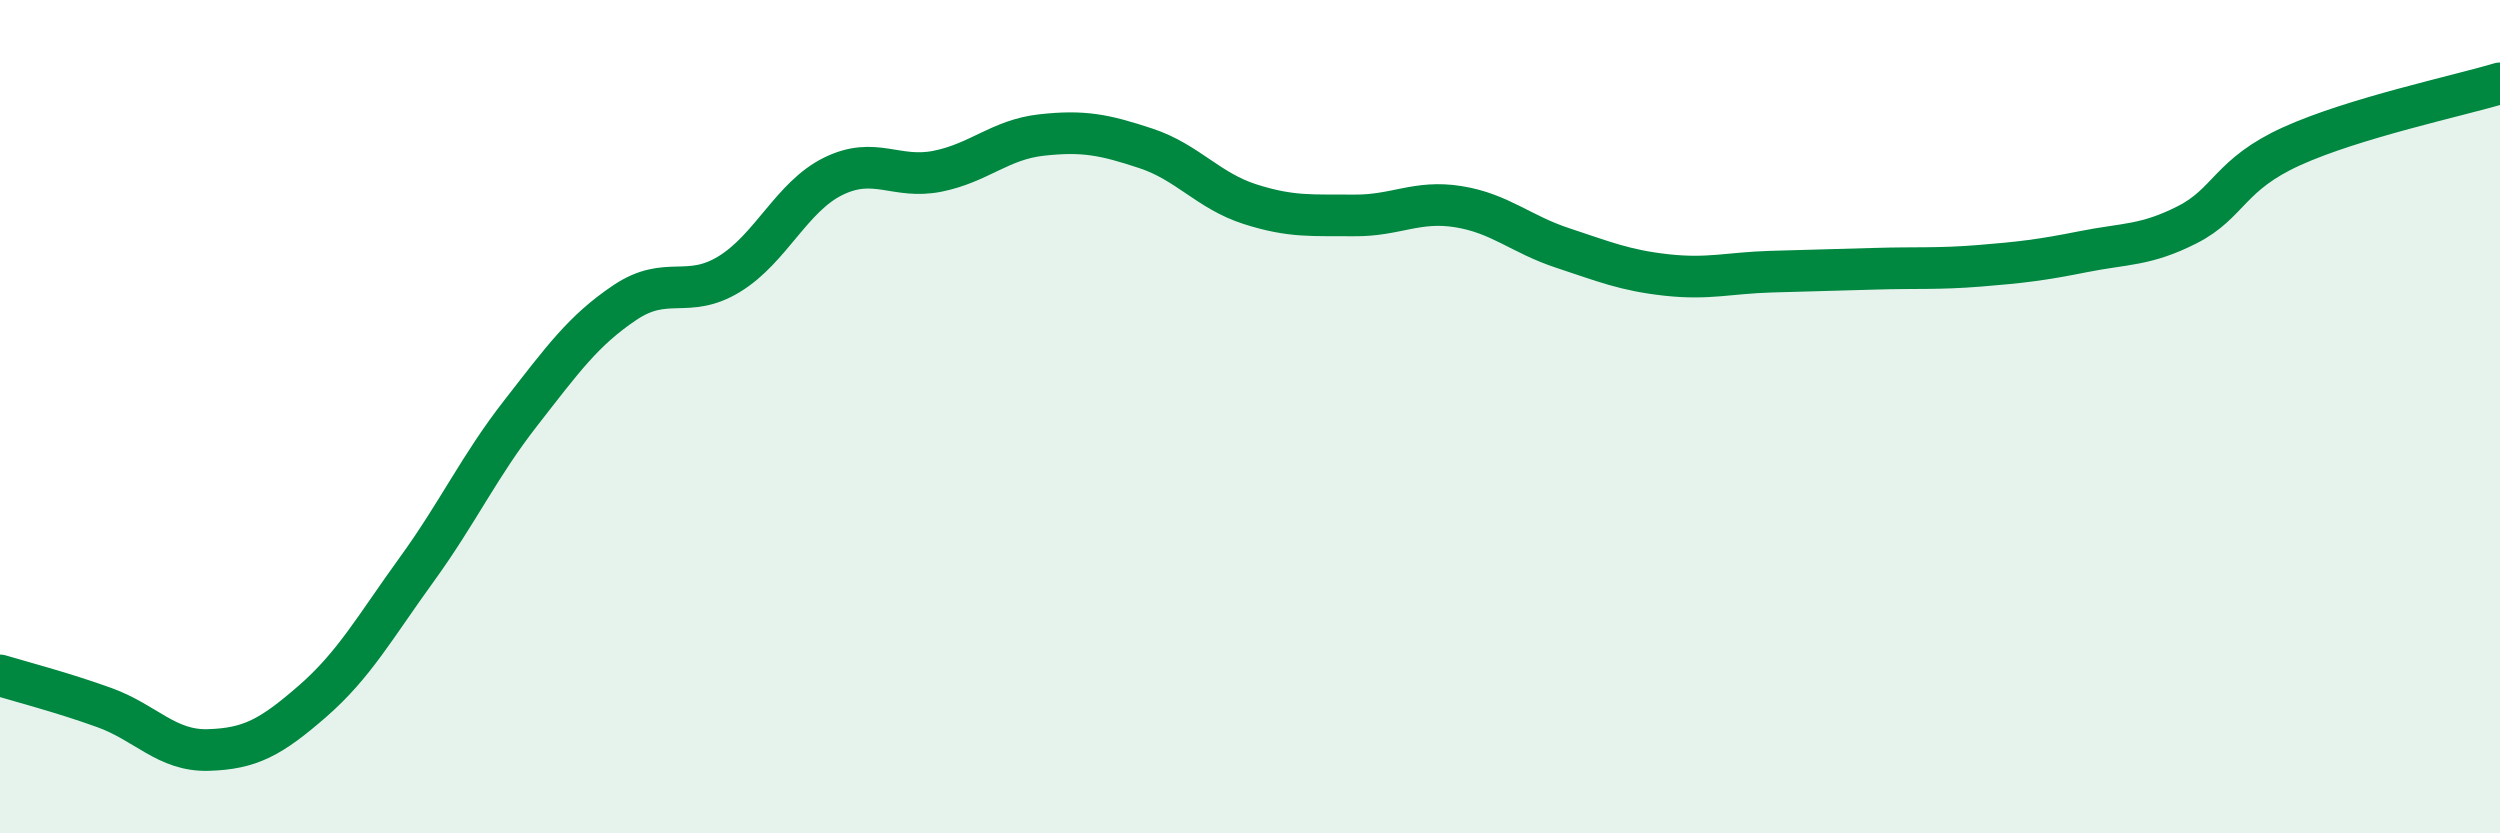 
    <svg width="60" height="20" viewBox="0 0 60 20" xmlns="http://www.w3.org/2000/svg">
      <path
        d="M 0,16.21 C 0.5,16.36 1.5,16.62 2.5,16.98 C 3.5,17.34 4,18.03 5,18 C 6,17.97 6.5,17.7 7.5,16.83 C 8.5,15.96 9,15.05 10,13.67 C 11,12.29 11.5,11.19 12.5,9.91 C 13.5,8.63 14,7.93 15,7.26 C 16,6.59 16.5,7.19 17.5,6.58 C 18.5,5.97 19,4.72 20,4.23 C 21,3.74 21.5,4.31 22.5,4.11 C 23.5,3.91 24,3.35 25,3.24 C 26,3.13 26.5,3.23 27.5,3.56 C 28.5,3.89 29,4.58 30,4.9 C 31,5.22 31.5,5.16 32.5,5.17 C 33.5,5.18 34,4.8 35,4.96 C 36,5.12 36.5,5.62 37.5,5.95 C 38.5,6.28 39,6.49 40,6.6 C 41,6.71 41.5,6.55 42.5,6.52 C 43.5,6.49 44,6.48 45,6.45 C 46,6.42 46.5,6.46 47.5,6.38 C 48.5,6.3 49,6.24 50,6.04 C 51,5.84 51.5,5.9 52.5,5.39 C 53.5,4.88 53.5,4.19 55,3.51 C 56.5,2.83 59,2.3 60,2L60 20L0 20Z"
        fill="#008740"
        opacity="0.1"
        stroke-linecap="round"
        stroke-linejoin="round"
      />
      <path
        d="M 0,16.21 C 0.5,16.36 1.5,16.62 2.5,16.98 C 3.5,17.34 4,18.03 5,18 C 6,17.97 6.5,17.7 7.5,16.83 C 8.5,15.96 9,15.05 10,13.67 C 11,12.29 11.5,11.19 12.5,9.91 C 13.5,8.63 14,7.93 15,7.26 C 16,6.59 16.5,7.19 17.5,6.58 C 18.5,5.97 19,4.72 20,4.23 C 21,3.74 21.5,4.31 22.5,4.11 C 23.5,3.91 24,3.35 25,3.24 C 26,3.13 26.5,3.23 27.5,3.56 C 28.5,3.89 29,4.58 30,4.9 C 31,5.22 31.5,5.16 32.5,5.17 C 33.5,5.18 34,4.8 35,4.96 C 36,5.12 36.5,5.62 37.5,5.95 C 38.5,6.28 39,6.49 40,6.6 C 41,6.71 41.5,6.55 42.5,6.52 C 43.5,6.49 44,6.48 45,6.45 C 46,6.42 46.5,6.46 47.5,6.38 C 48.5,6.3 49,6.24 50,6.04 C 51,5.84 51.5,5.9 52.5,5.39 C 53.5,4.88 53.5,4.19 55,3.51 C 56.5,2.83 59,2.3 60,2"
        stroke="#008740"
        stroke-width="1"
        fill="none"
        stroke-linecap="round"
        stroke-linejoin="round"
      />
    </svg>
  
